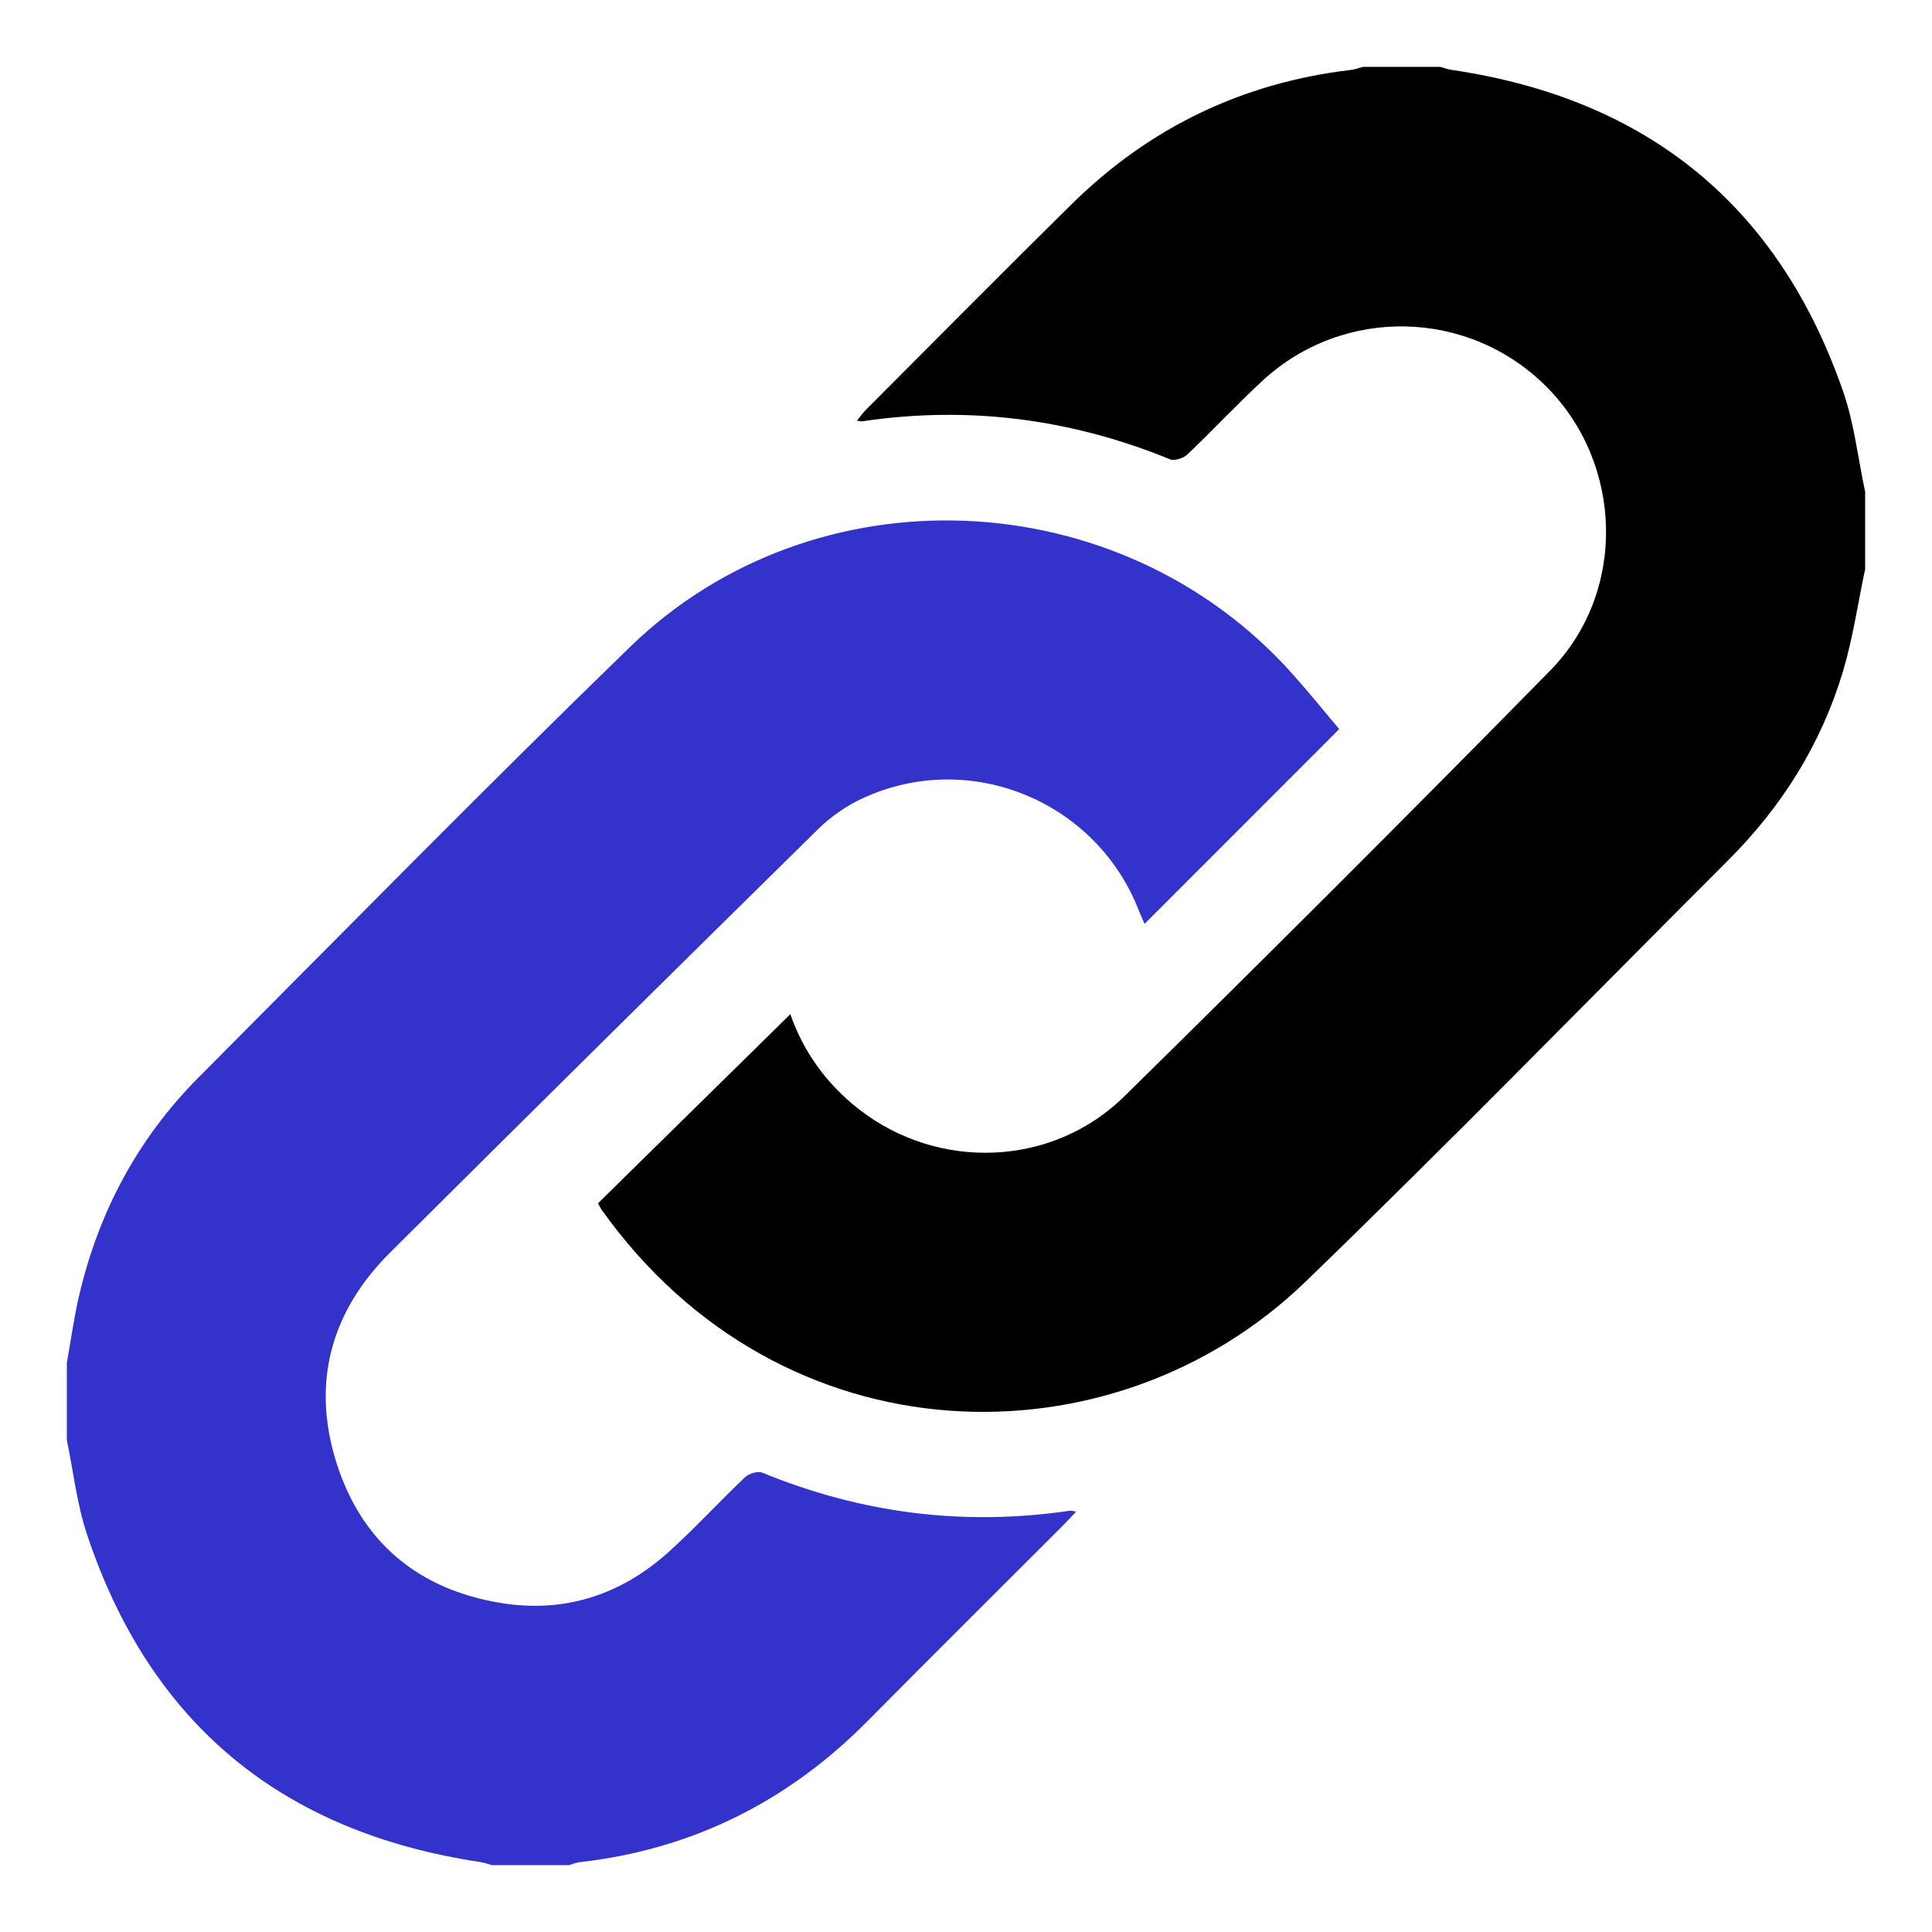 <?xml version="1.0" encoding="utf-8"?>
<!-- Generator: Adobe Illustrator 16.0.0, SVG Export Plug-In . SVG Version: 6.00 Build 0)  -->
<!DOCTYPE svg PUBLIC "-//W3C//DTD SVG 1.1//EN" "http://www.w3.org/Graphics/SVG/1.1/DTD/svg11.dtd">
<svg version="1.1" id="Vrstva_1" xmlns="http://www.w3.org/2000/svg" xmlns:xlink="http://www.w3.org/1999/xlink" x="0px" y="0px"
	 width="3061.42px" height="3061.42px" viewBox="0 0 3061.42 3061.42" enable-background="new 0 0 3061.42 3061.42"
	 xml:space="preserve">
<g>
	<path fill-rule="evenodd" clip-rule="evenodd" fill="#3333CC" d="M105.929,2159.619c6.34-35.389,11.159-71.116,19.288-106.078
		c30.932-133.04,93.21-249.654,189.695-346.537c227.076-227.988,452.485-457.724,683.366-681.808
		c292.867-284.246,776.228-262.74,1049.024,41.881c26.383,29.447,51.198,60.307,74.812,88.231
		c-104.911,104.985-206.309,206.455-308.468,308.679c-2.26-5.246-5.709-12.484-8.578-19.94
		c-67.335-174.921-268.442-257.741-438.392-178.972c-25.513,11.818-50.149,28.904-70.199,48.626
		c-226.743,223.07-452.891,446.74-678.365,671.099c-93.515,93.049-124.628,205.715-85.429,331.582
		c39.605,127.186,130.266,202.598,261.733,223.815c100.057,16.157,189.47-12.92,264.652-80.552
		c41.996-37.788,80.233-79.732,121.25-118.664c6.224-5.906,20.332-10.392,27.477-7.449
		c157.183,64.589,319.554,85.138,487.679,60.314c1.737-0.262,3.621,0.464,9.875,1.376c-8.404,8.841-14.919,15.999-21.752,22.824
		c-102.912,102.993-206.331,205.476-308.715,308.99c-126.546,127.952-278.224,203.687-457.339,223.901
		c-5.355,0.602-10.5,2.994-15.738,4.551c-40.823,0-81.631,0-122.446,0c-6.109-1.666-12.13-3.979-18.354-4.913
		c-313.106-46.988-523.24-218.279-623.356-519.777c-15.875-47.821-21.404-99.078-31.722-148.741
		C105.929,2241.25,105.929,2200.428,105.929,2159.619z"/>
	<path fill-rule="evenodd" clip-rule="evenodd" d="M2955.49,901.801c-11.5,54.198-19.397,109.47-35.236,162.364
		c-34.374,114.809-96.659,213.888-181.428,298.642c-222.975,222.917-443.167,448.717-669.778,667.874
		c-306.071,295.998-830.231,287.426-1115.643-113.666c-2.13-2.99-3.616-6.447-5.775-10.36
		c101.652-99.935,203.245-199.803,304.73-299.577c20.541,59.046,57.154,110.526,108.912,150.814
		c125.504,97.71,306.113,91.71,420.335-20.622c226.771-223.018,451.905-447.754,674.772-674.685
		c121.802-124.02,116.164-327.546-5.965-449.877c-123.201-123.403-321.763-127.975-450.014-9.281
		c-40.808,37.771-78.762,78.616-119.1,116.903c-6.209,5.89-20.253,10.361-27.389,7.441
		c-157.234-64.299-319.568-85.102-487.692-60.168c-1.754,0.26-3.652-0.413-8.319-1.029c5.282-6.464,9.188-12.188,13.999-17.006
		c108.761-108.94,216.962-218.439,326.642-326.445c123.004-121.114,270.659-192.195,442.472-212.375
		c6.304-0.74,12.405-3.174,18.606-4.818c40.816,0,81.624,0,122.439,0c6.122,1.645,12.151,3.935,18.383,4.855
		c308.75,45.539,517.473,213.859,620.073,509.263c17.708,51.003,23.621,106.101,34.976,159.313
		C2955.49,820.169,2955.49,860.992,2955.49,901.801z"/>
</g>
</svg>
